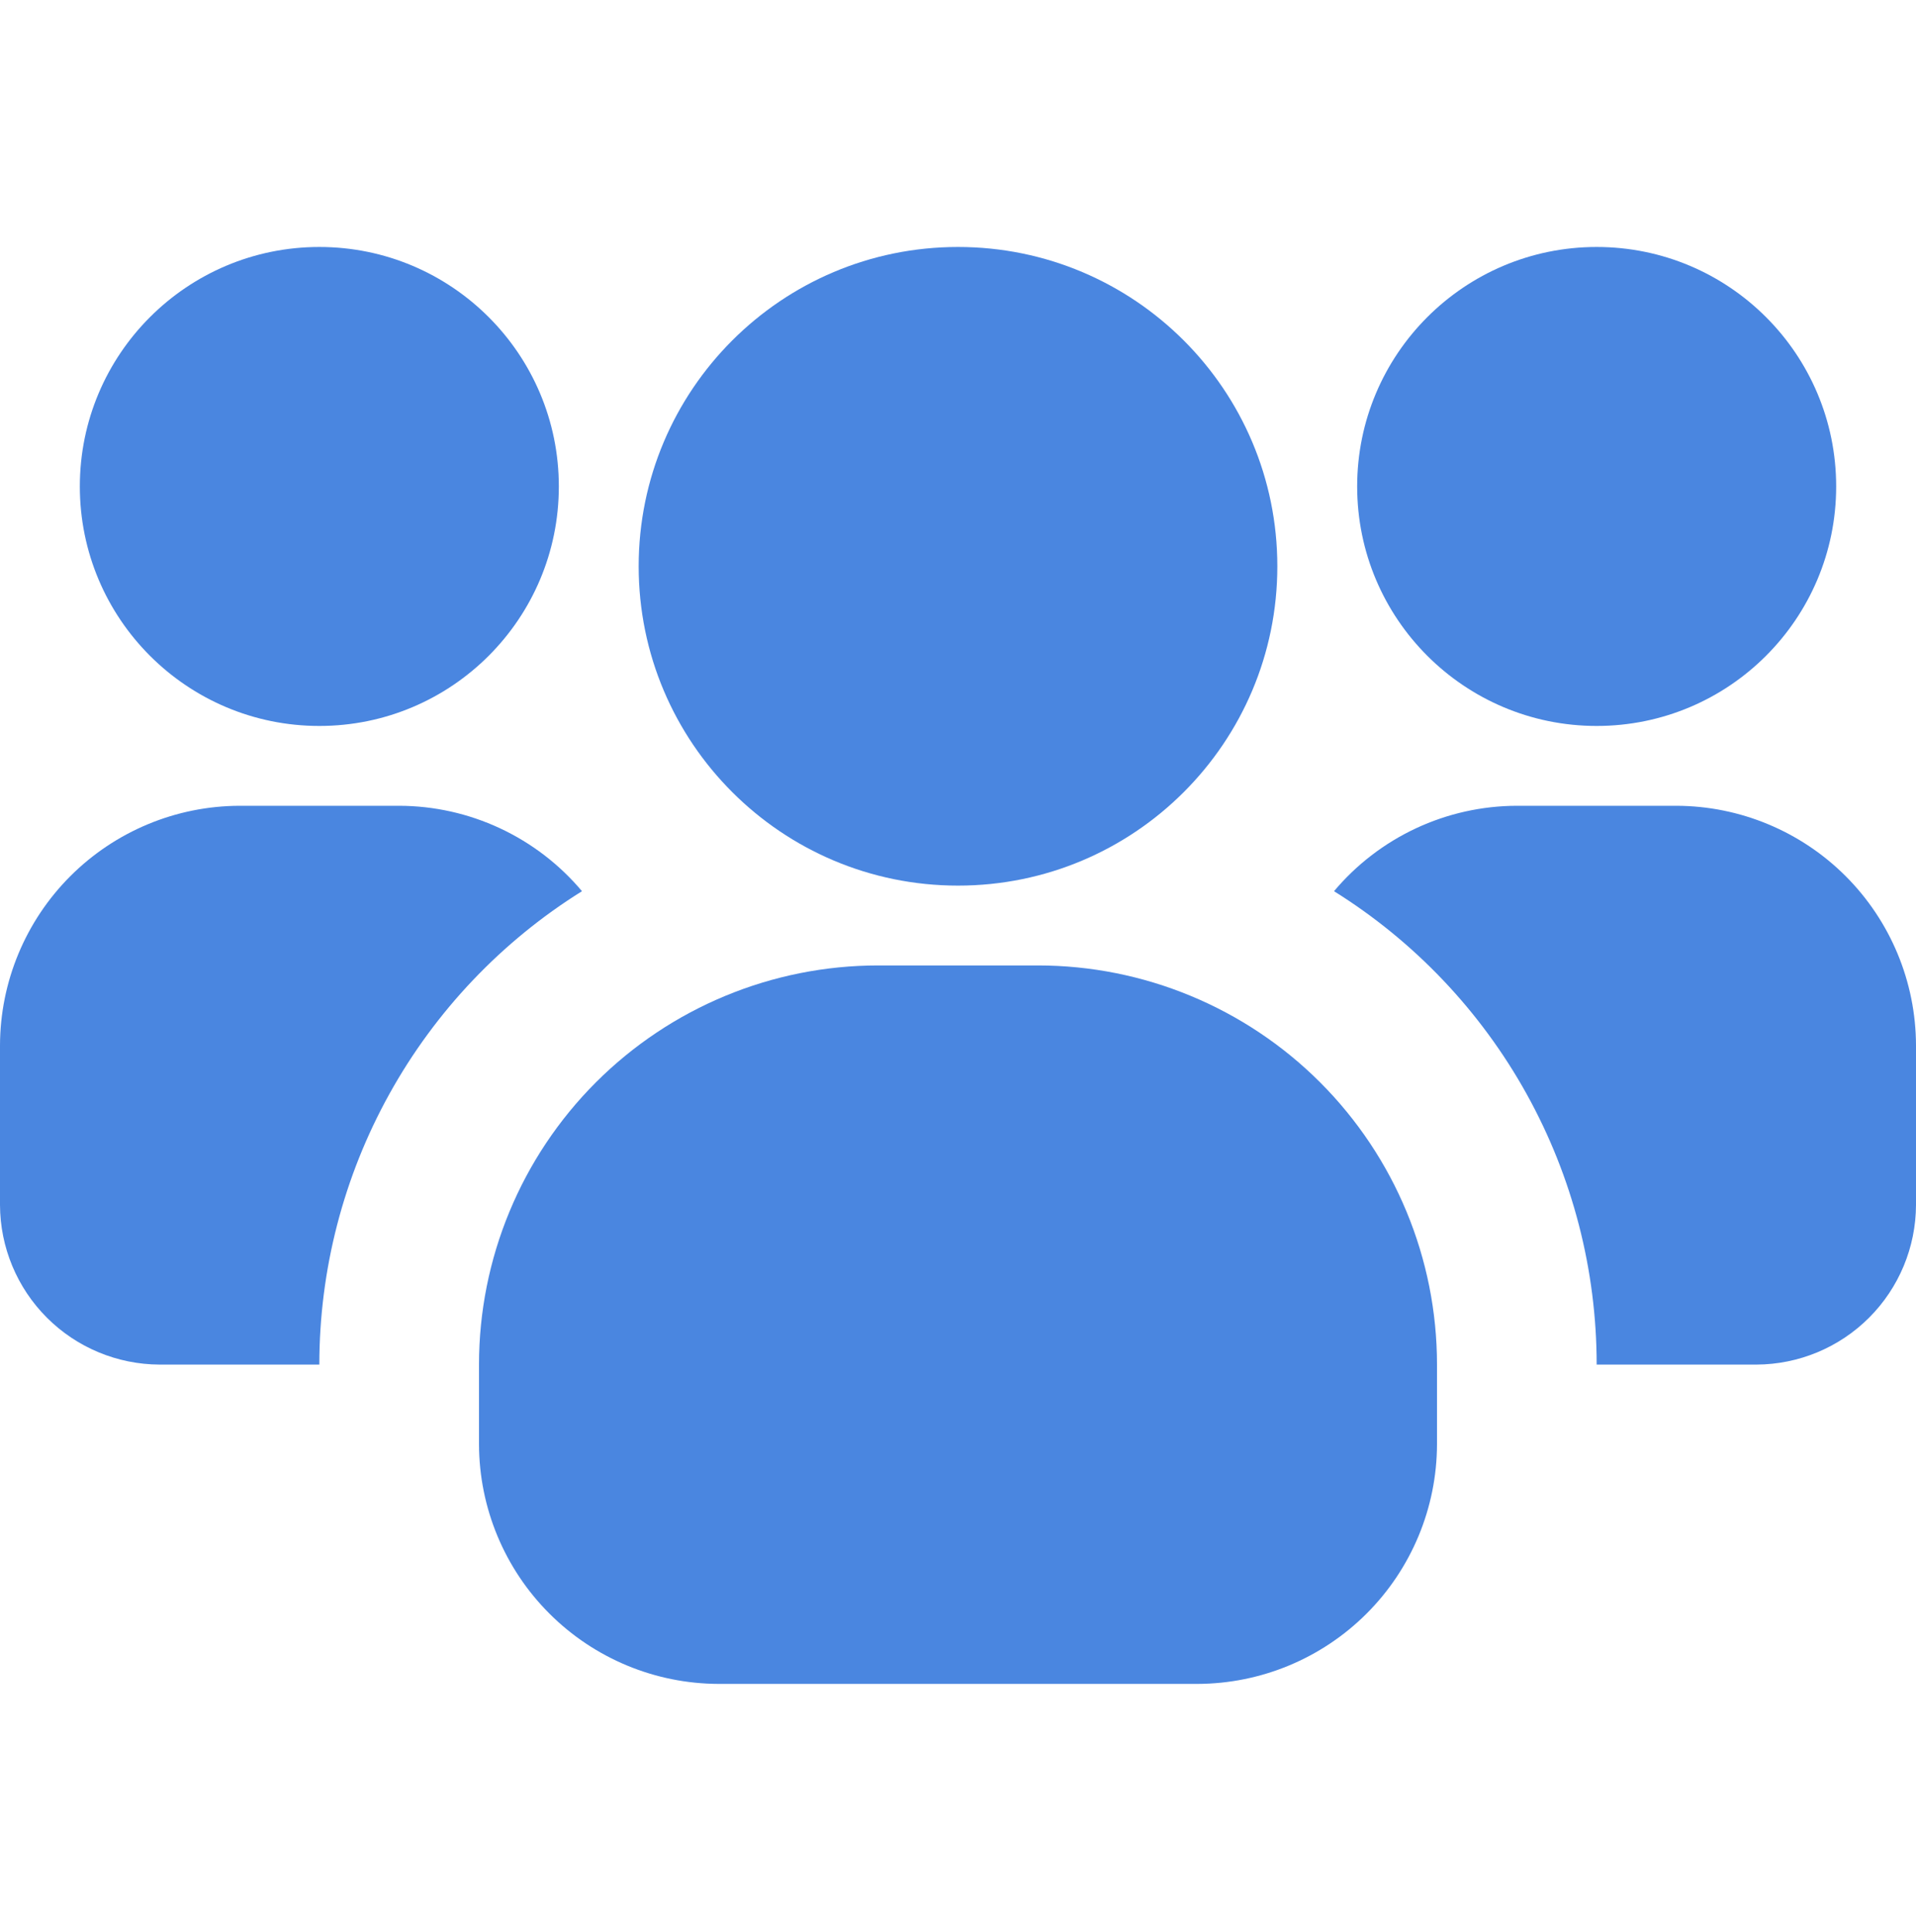 <svg width="120" height="121" viewBox="0 0 120 121" fill="none" xmlns="http://www.w3.org/2000/svg">
<g clip-path="url(#clip0_718_10535)">
<path d="M20 45.469C28.284 45.469 35 38.753 35 30.469C35 22.184 28.284 15.469 20 15.469C11.716 15.469 5 22.184 5 30.469C5 38.753 11.716 45.469 20 45.469Z" fill="#4A86E0"/>
<path d="M36.45 55.819C31.418 58.959 27.267 63.328 24.389 68.516C21.511 73.703 20.001 79.537 20 85.469H10C7.35 85.461 4.811 84.405 2.938 82.531C1.064 80.657 0.008 78.118 0 75.469L0 65.469C0.012 61.494 1.596 57.686 4.407 54.875C7.217 52.065 11.025 50.481 15 50.469H25C27.183 50.474 29.338 50.955 31.316 51.879C33.294 52.803 35.046 54.148 36.45 55.819Z" fill="#4A86E0"/>
<path d="M100 45.469C108.284 45.469 115 38.753 115 30.469C115 22.184 108.284 15.469 100 15.469C91.716 15.469 85 22.184 85 30.469C85 38.753 91.716 45.469 100 45.469Z" fill="#4A86E0"/>
<path d="M120 65.469V75.469C119.992 78.118 118.936 80.657 117.062 82.531C115.189 84.405 112.65 85.461 110 85.469H100C99.999 79.537 98.489 73.703 95.611 68.516C92.733 63.328 88.583 58.959 83.55 55.819C84.954 54.148 86.707 52.803 88.684 51.879C90.662 50.955 92.817 50.474 95 50.469H105C108.975 50.481 112.783 52.065 115.594 54.875C118.404 57.686 119.988 61.494 120 65.469Z" fill="#4A86E0"/>
<path d="M60 55.469C71.046 55.469 80 46.514 80 35.469C80 24.423 71.046 15.469 60 15.469C48.954 15.469 40 24.423 40 35.469C40 46.514 48.954 55.469 60 55.469Z" fill="#4A86E0"/>
<path d="M90 85.469V90.469C89.988 94.443 88.404 98.252 85.594 101.062C82.783 103.873 78.975 105.457 75 105.469H45C41.025 105.457 37.217 103.873 34.407 101.062C31.596 98.252 30.012 94.443 30 90.469V85.469C30 78.838 32.634 72.48 37.322 67.791C42.011 63.103 48.37 60.469 55 60.469H65C71.63 60.469 77.989 63.103 82.678 67.791C87.366 72.48 90 78.838 90 85.469Z" fill="#4A86E0"/>
</g>
<defs>
<clipPath id="clip0_718_10535">
<rect width="120" height="120" fill="white" transform="translate(0 0.469)"/>
</clipPath>
</defs>
</svg>
